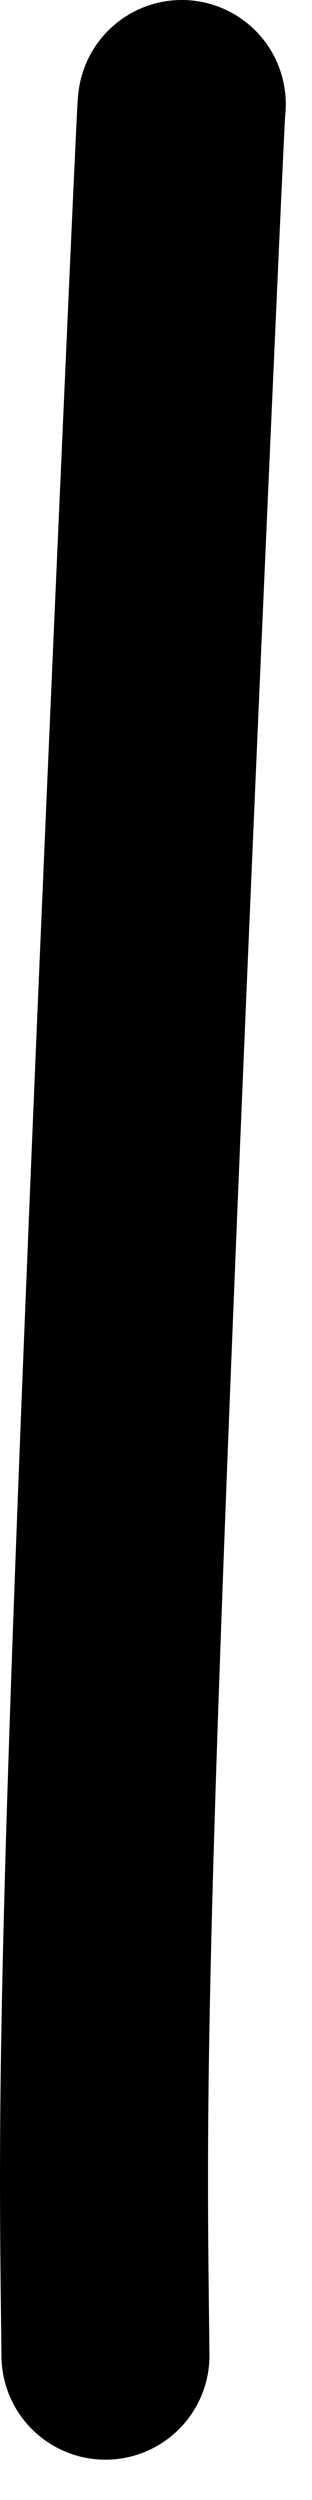 <?xml version="1.0" encoding="utf-8"?>
<svg xmlns="http://www.w3.org/2000/svg" fill="none" height="100%" overflow="visible" preserveAspectRatio="none" style="display: block;" viewBox="0 0 3 24" width="100%">
<path d="M1.748 1C1.745 1.009 1.741 1.017 1.609 4.001C1.477 6.984 1.215 12.942 1.094 16.527C0.972 20.111 0.998 21.142 1.014 22.613" id="Vector 110" stroke="black" stroke-linecap="round" stroke-width="2"/>
</svg>